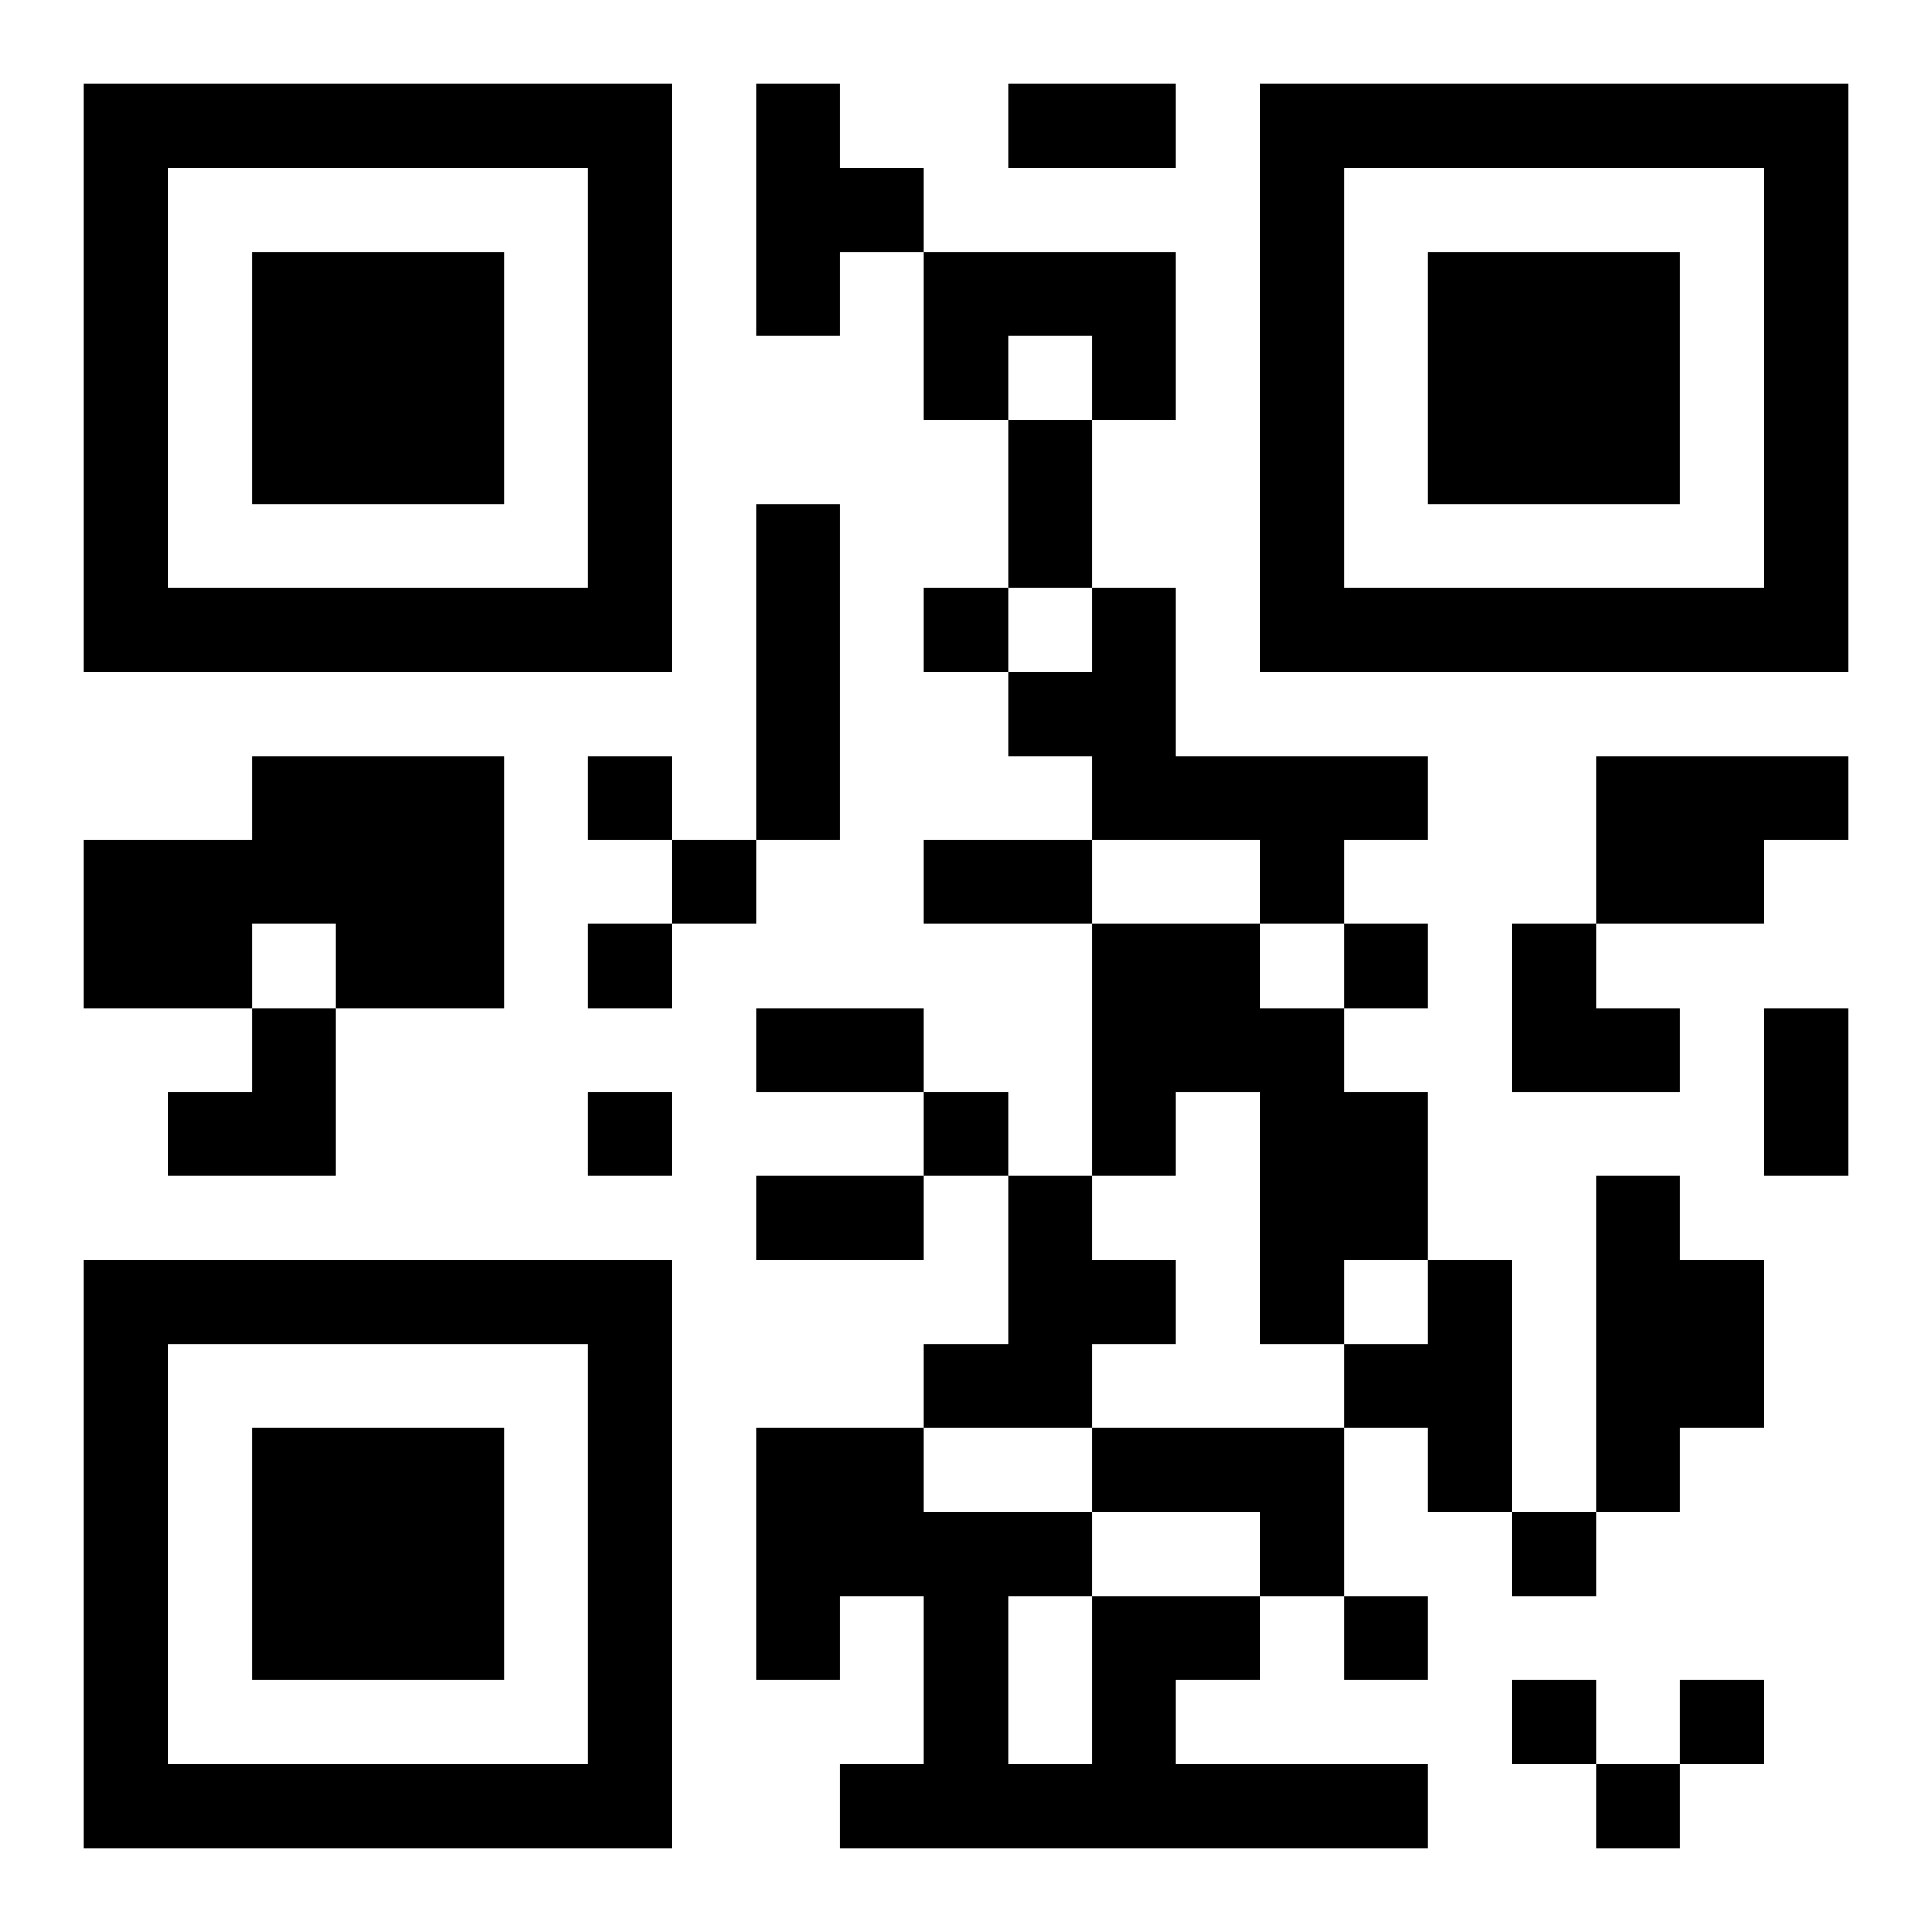 <?xml version="1.0" encoding="UTF-8"?>
<!DOCTYPE svg PUBLIC "-//W3C//DTD SVG 1.1//EN" "http://www.w3.org/Graphics/SVG/1.1/DTD/svg11.dtd">
<svg xmlns="http://www.w3.org/2000/svg" version="1.1" viewBox="0 0 23 23" stroke="none">
	<rect width="100%" height="100%" fill="#ffffff"/>
	<path d="M1,1h7v1h-7z M9,1h1v3h-1z M12,1h2v1h-2z M15,1h7v1h-7z M1,2h1v6h-1z M7,2h1v6h-1z M10,2h1v1h-1z M15,2h1v6h-1z M21,2h1v6h-1z M3,3h3v3h-3z M11,3h3v1h-3z M17,3h3v3h-3z M11,4h1v1h-1z M13,4h1v1h-1z M12,5h1v2h-1z M9,6h1v4h-1z M2,7h5v1h-5z M11,7h1v1h-1z M13,7h1v3h-1z M16,7h5v1h-5z M12,8h1v1h-1z M3,9h3v2h-3z M7,9h1v1h-1z M14,9h3v1h-3z M19,9h2v2h-2z M21,9h1v1h-1z M1,10h2v2h-2z M8,10h1v1h-1z M11,10h2v1h-2z M15,10h1v1h-1z M4,11h2v1h-2z M7,11h1v1h-1z M13,11h2v2h-2z M16,11h1v1h-1z M18,11h1v2h-1z M3,12h1v2h-1z M9,12h2v1h-2z M15,12h1v4h-1z M19,12h1v1h-1z M21,12h1v2h-1z M2,13h1v1h-1z M7,13h1v1h-1z M11,13h1v1h-1z M13,13h1v1h-1z M16,13h1v2h-1z M9,14h2v1h-2z M12,14h1v3h-1z M19,14h1v4h-1z M1,15h7v1h-7z M13,15h1v1h-1z M17,15h1v3h-1z M20,15h1v2h-1z M1,16h1v6h-1z M7,16h1v6h-1z M11,16h1v1h-1z M16,16h1v1h-1z M3,17h3v3h-3z M9,17h2v2h-2z M13,17h3v1h-3z M11,18h1v4h-1z M12,18h1v1h-1z M15,18h1v1h-1z M18,18h1v1h-1z M9,19h1v1h-1z M13,19h1v3h-1z M14,19h1v1h-1z M16,19h1v1h-1z M18,20h1v1h-1z M20,20h1v1h-1z M2,21h5v1h-5z M10,21h1v1h-1z M12,21h1v1h-1z M14,21h3v1h-3z M19,21h1v1h-1z" fill="#000000"/>
</svg>
